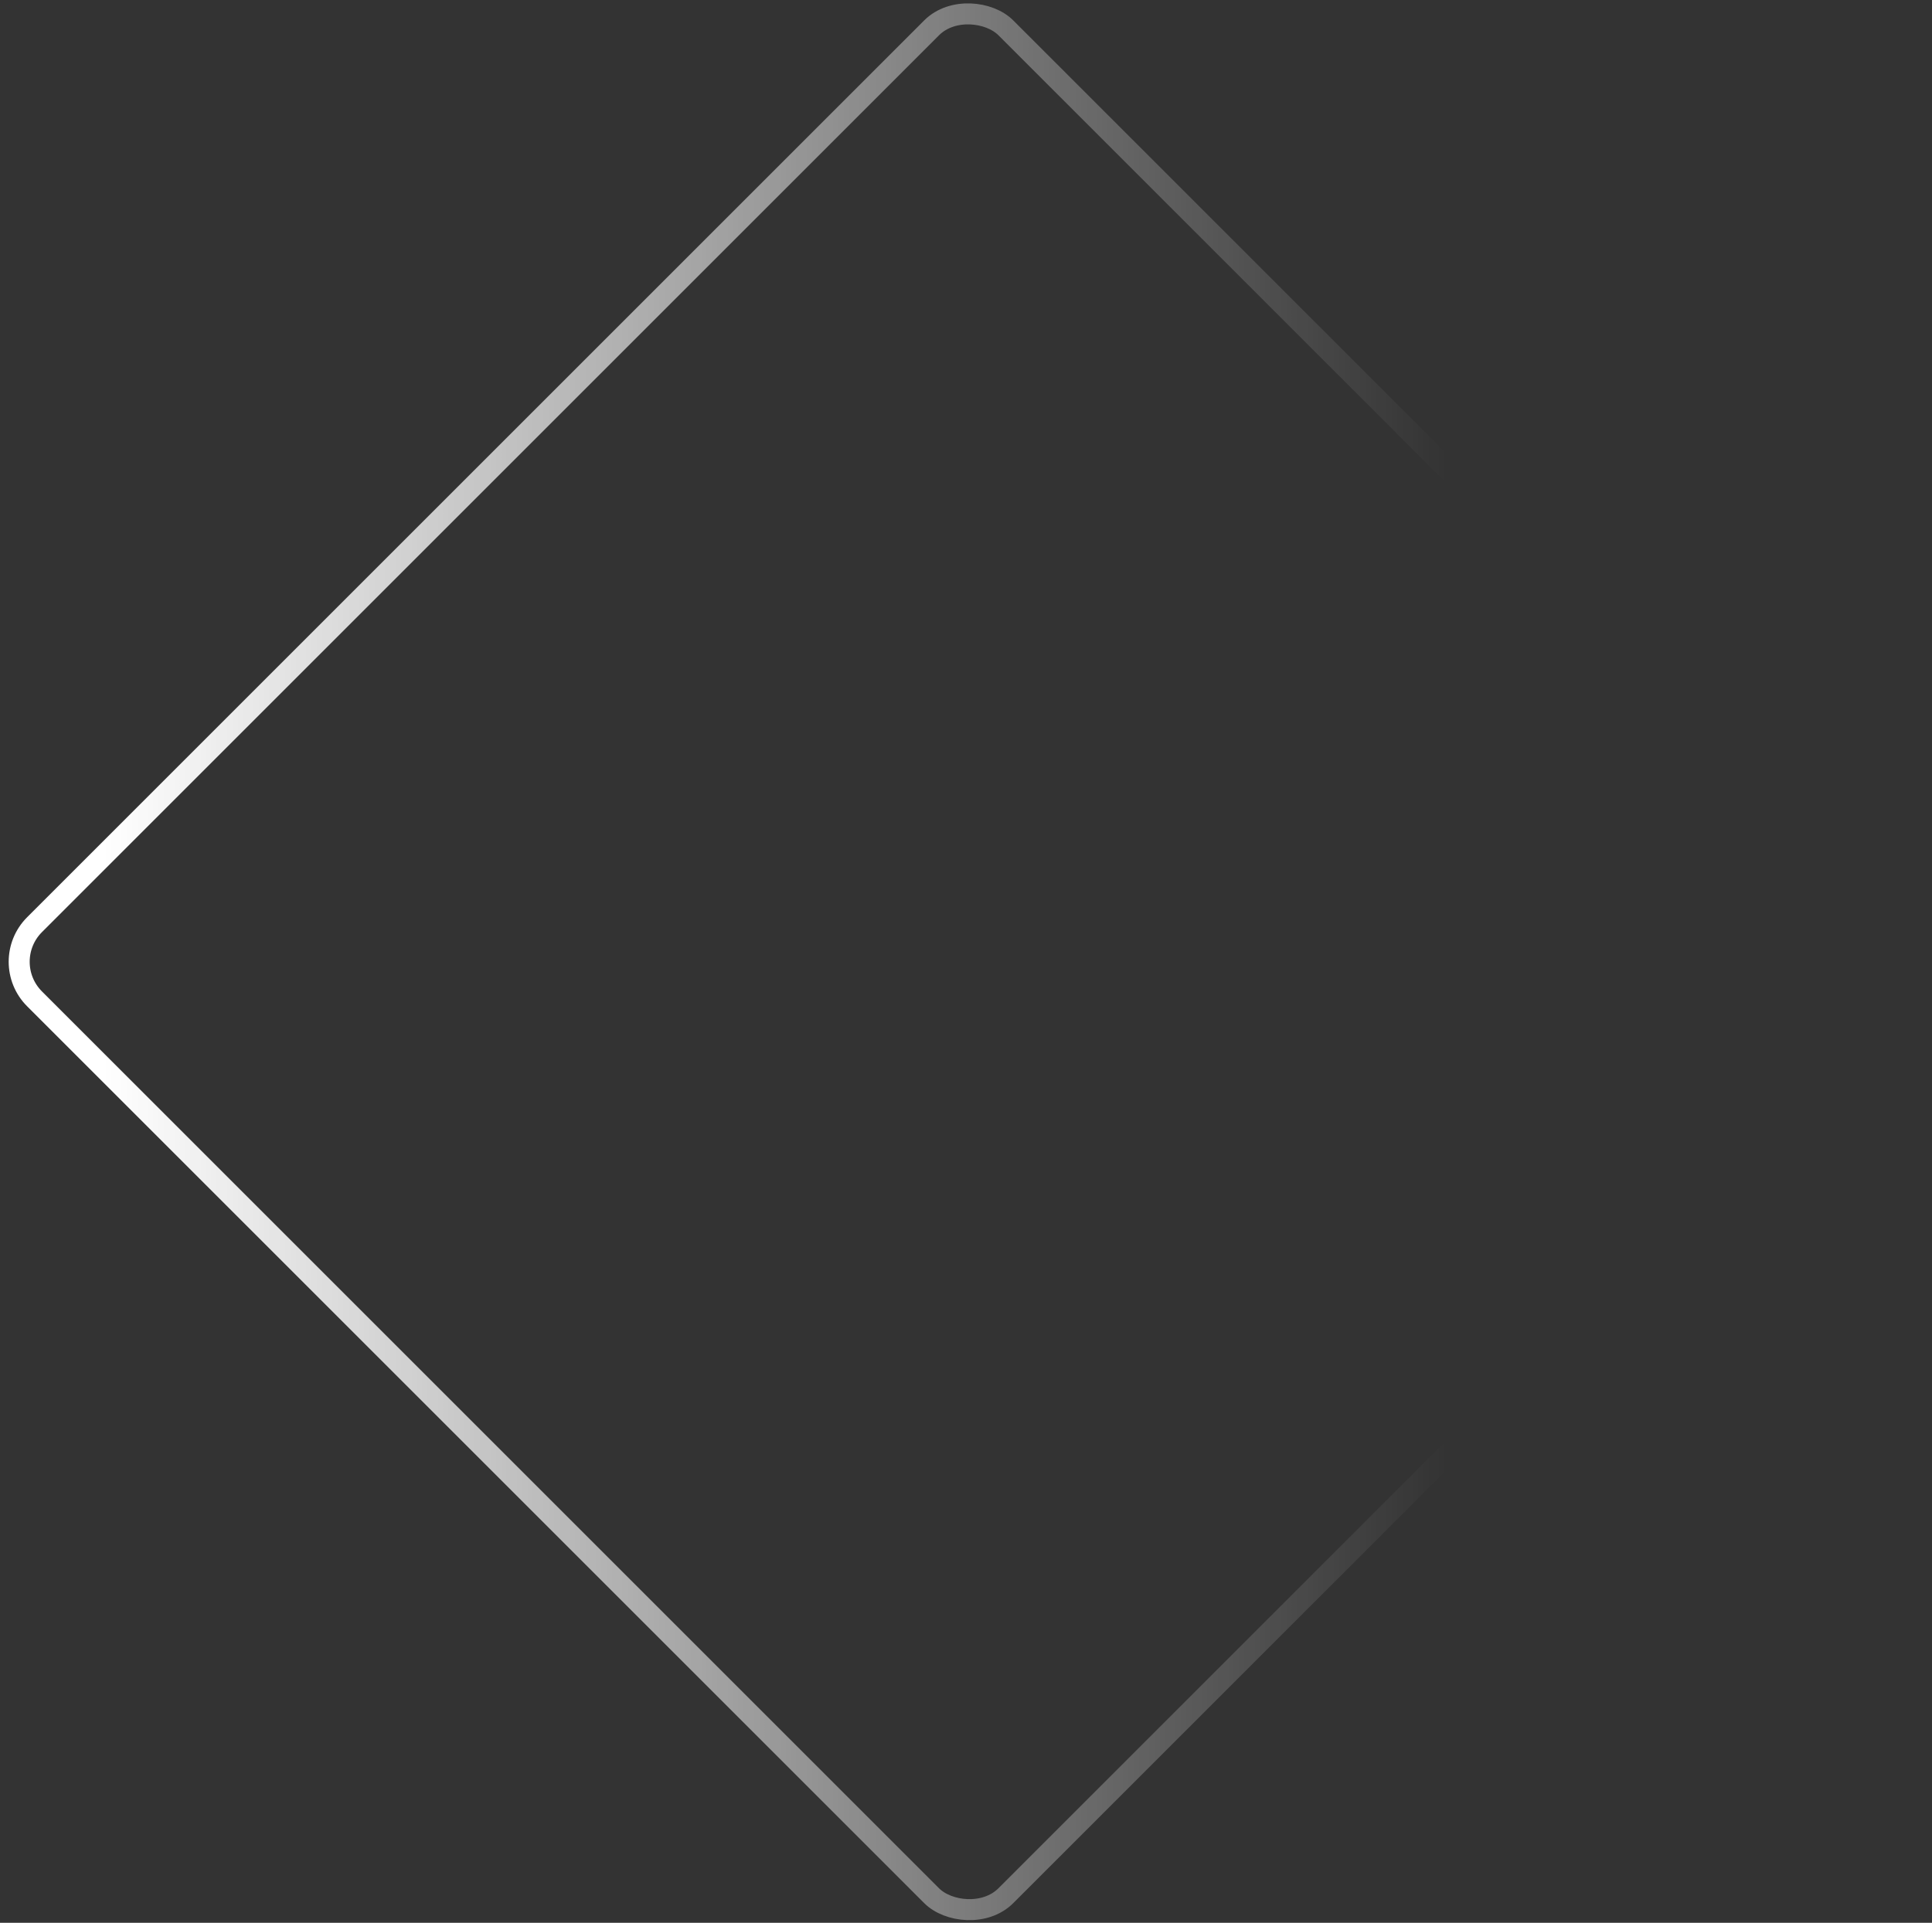 <?xml version="1.0" encoding="UTF-8"?> <svg xmlns="http://www.w3.org/2000/svg" width="222" height="221" viewBox="0 0 222 221" fill="none"><rect x="0" y="0" width="222" height="221" fill="#333333" stroke="none"/> <rect x="-0.294" y="110.542" width="157.837" height="157.837" rx="6.032" transform="rotate(-45 -0.294 110.542)" stroke="url(#paint0_linear_601_30)" stroke-width="2.413"></rect> <defs> <linearGradient id="paint0_linear_601_30" x1="7.516" y1="119.927" x2="116.712" y2="229.122" gradientUnits="userSpaceOnUse"> <stop stop-color="white"></stop> <stop offset="1" stop-color="white" stop-opacity="0"></stop> </linearGradient> </defs> </svg> 